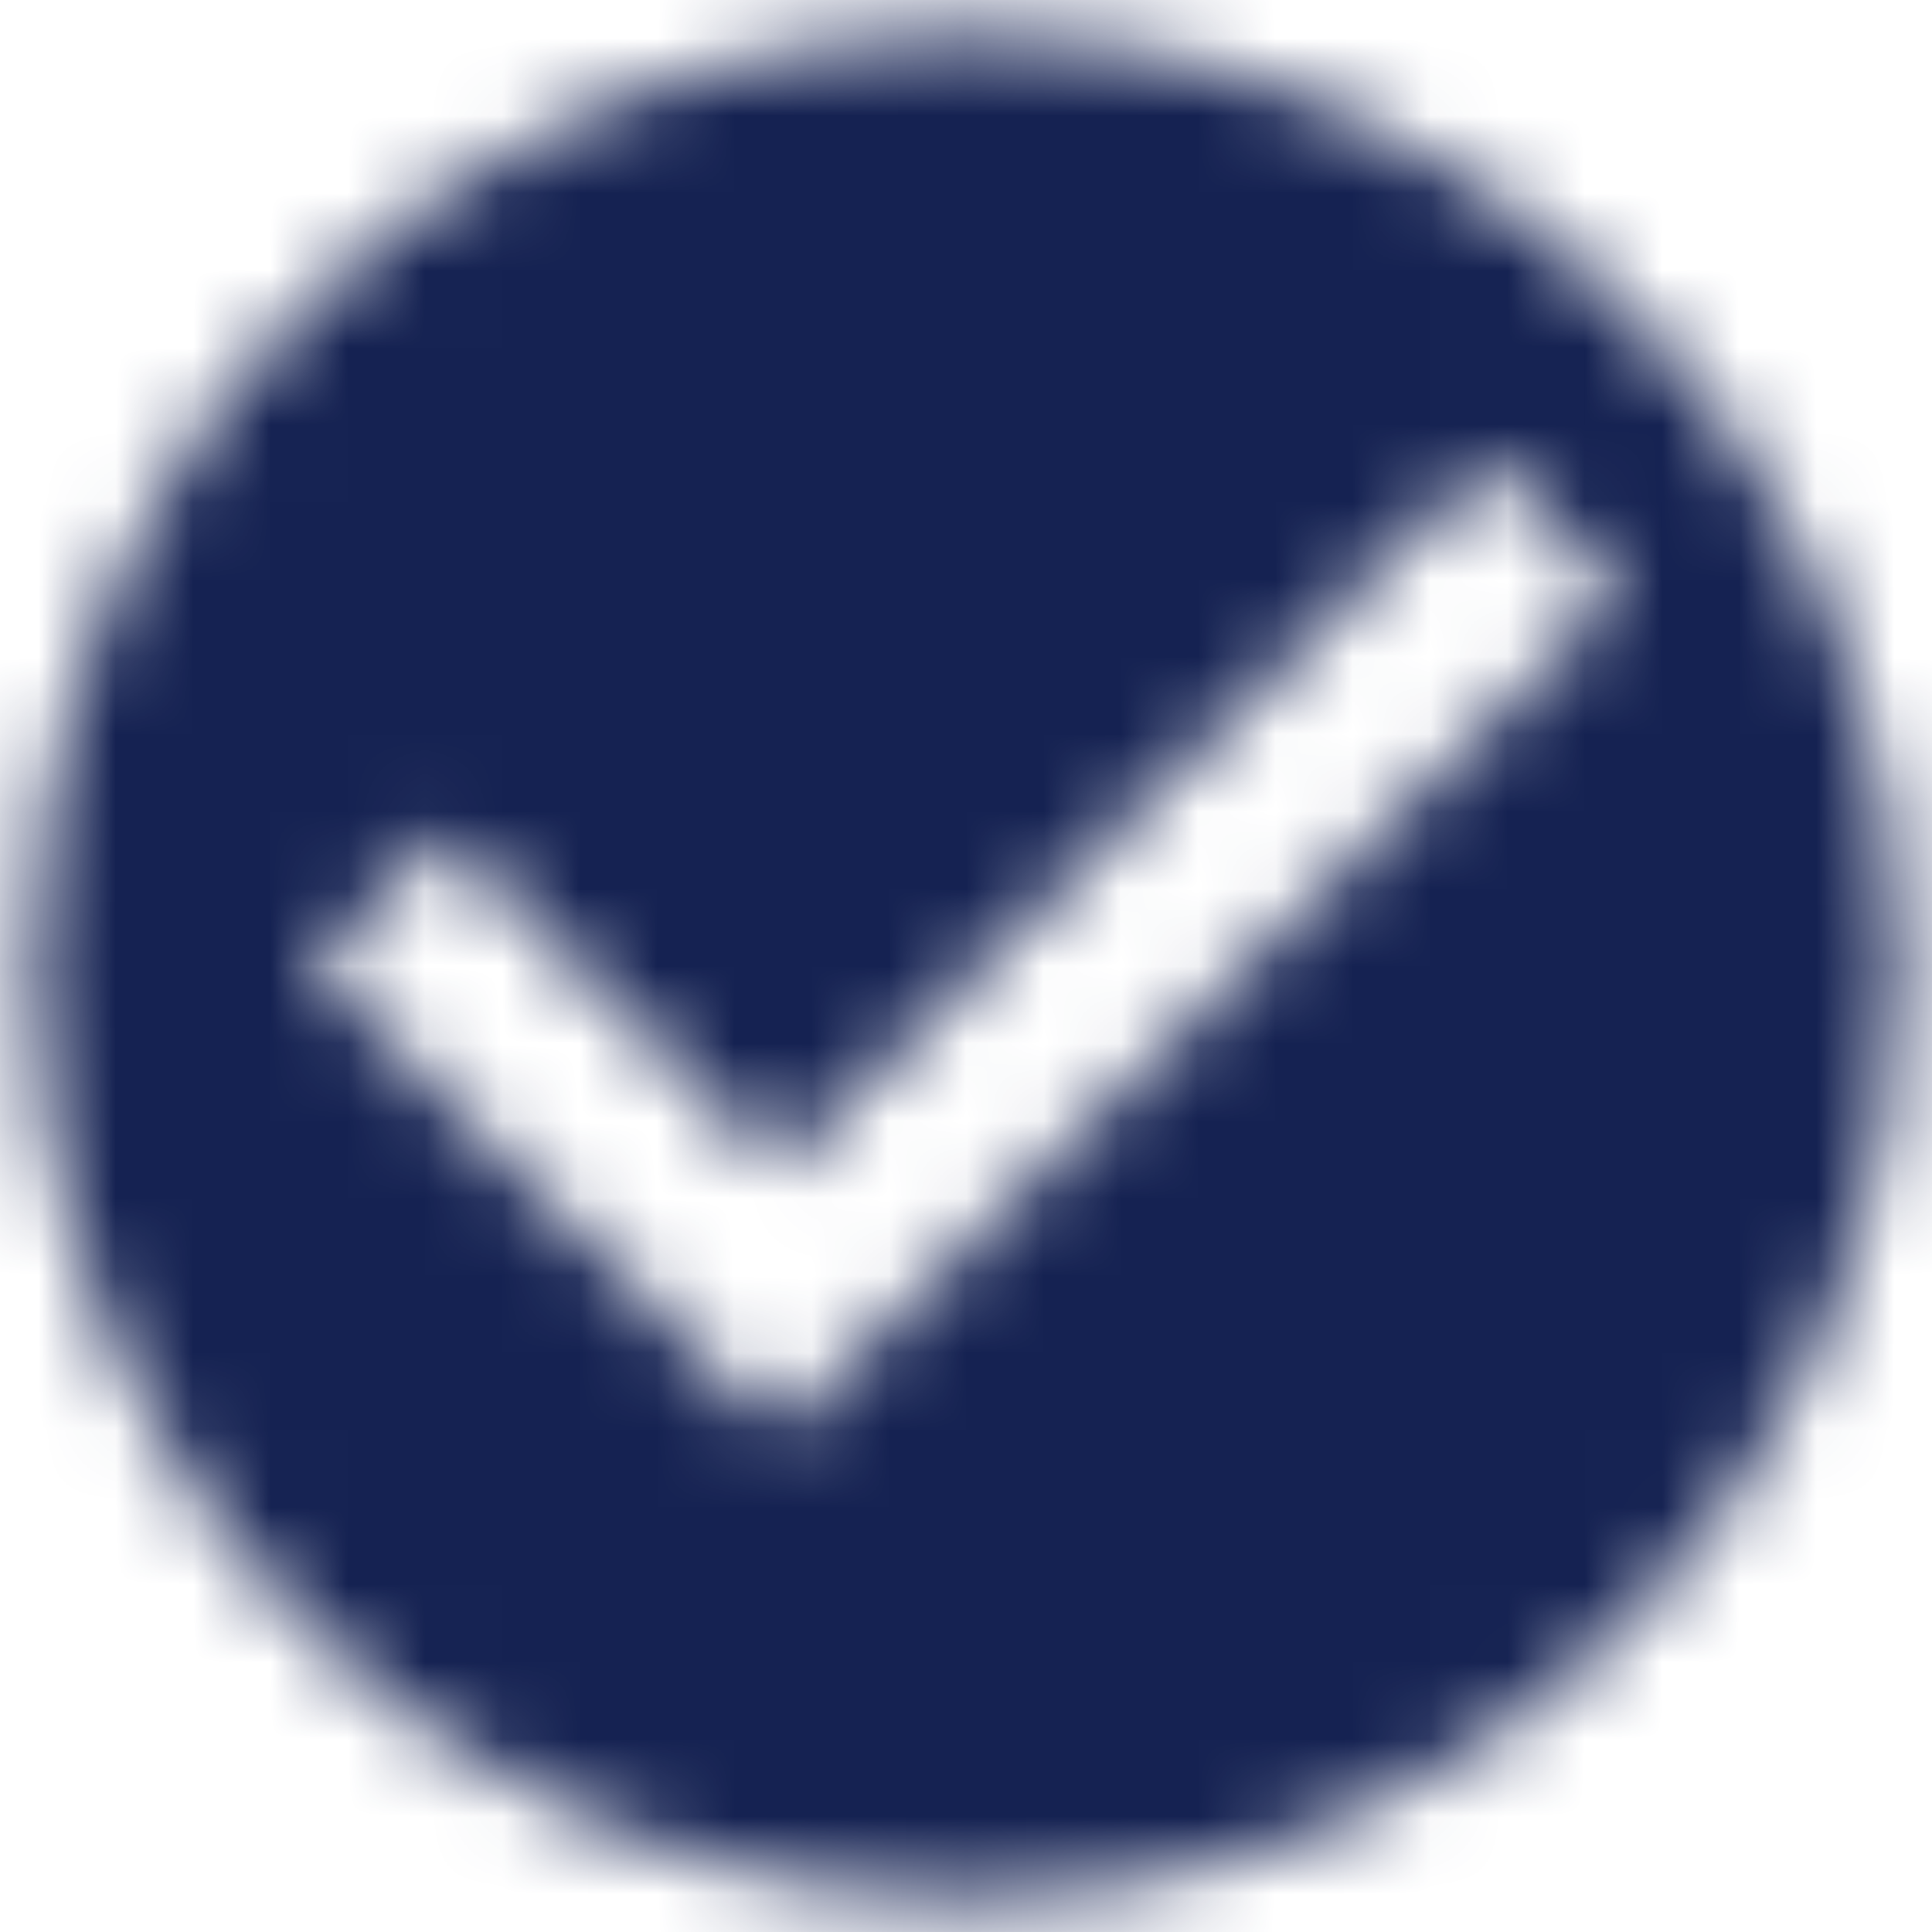 <?xml version="1.0" encoding="UTF-8"?>
<svg width="25px" height="25px" viewBox="0 0 25 25" version="1.1" xmlns="http://www.w3.org/2000/svg" xmlns:xlink="http://www.w3.org/1999/xlink">
    <!-- Generator: Sketch 63.1 (92452) - https://sketch.com -->
    <title>ic_extension</title>
    <desc>Created with Sketch.</desc>
    <defs>
        <path d="M14.5,2.417 C7.83,2.417 2.417,7.83 2.417,14.5 C2.417,21.17 7.83,26.583 14.5,26.583 C21.17,26.583 26.583,21.17 26.583,14.5 C26.583,7.83 21.17,2.417 14.5,2.417 L14.5,2.417 Z M12.083,20.542 L6.042,14.5 L7.745,12.796 L12.083,17.122 L21.255,7.951 L22.958,9.667 L12.083,20.542 L12.083,20.542 Z" id="path-1"></path>
    </defs>
    <g id="platform" stroke="none" stroke-width="1" fill="none" fill-rule="evenodd">
        <g id="Platform-v1" transform="translate(-952, -1322)">
            <g id="Group-3" transform="translate(1, 1005)">
                <g id="Group-12" transform="translate(949, 315)">
                    <g id="ic_check_circle">
                        <mask id="mask-2" fill="white">
                            <use xlink:href="#path-1"></use>
                        </mask>
                        <g id="Mask"></g>
                        <g id="colors/navy-900" mask="url(#mask-2)" fill="#152252" fill-rule="evenodd">
                            <g transform="translate(-15.708, -15.708)" id="Rectangle-Copy-16">
                                <polygon points="0 0 60.417 0 60.417 60.417 0 60.417"></polygon>
                            </g>
                        </g>
                    </g>
                </g>
            </g>
        </g>
    </g>
</svg>